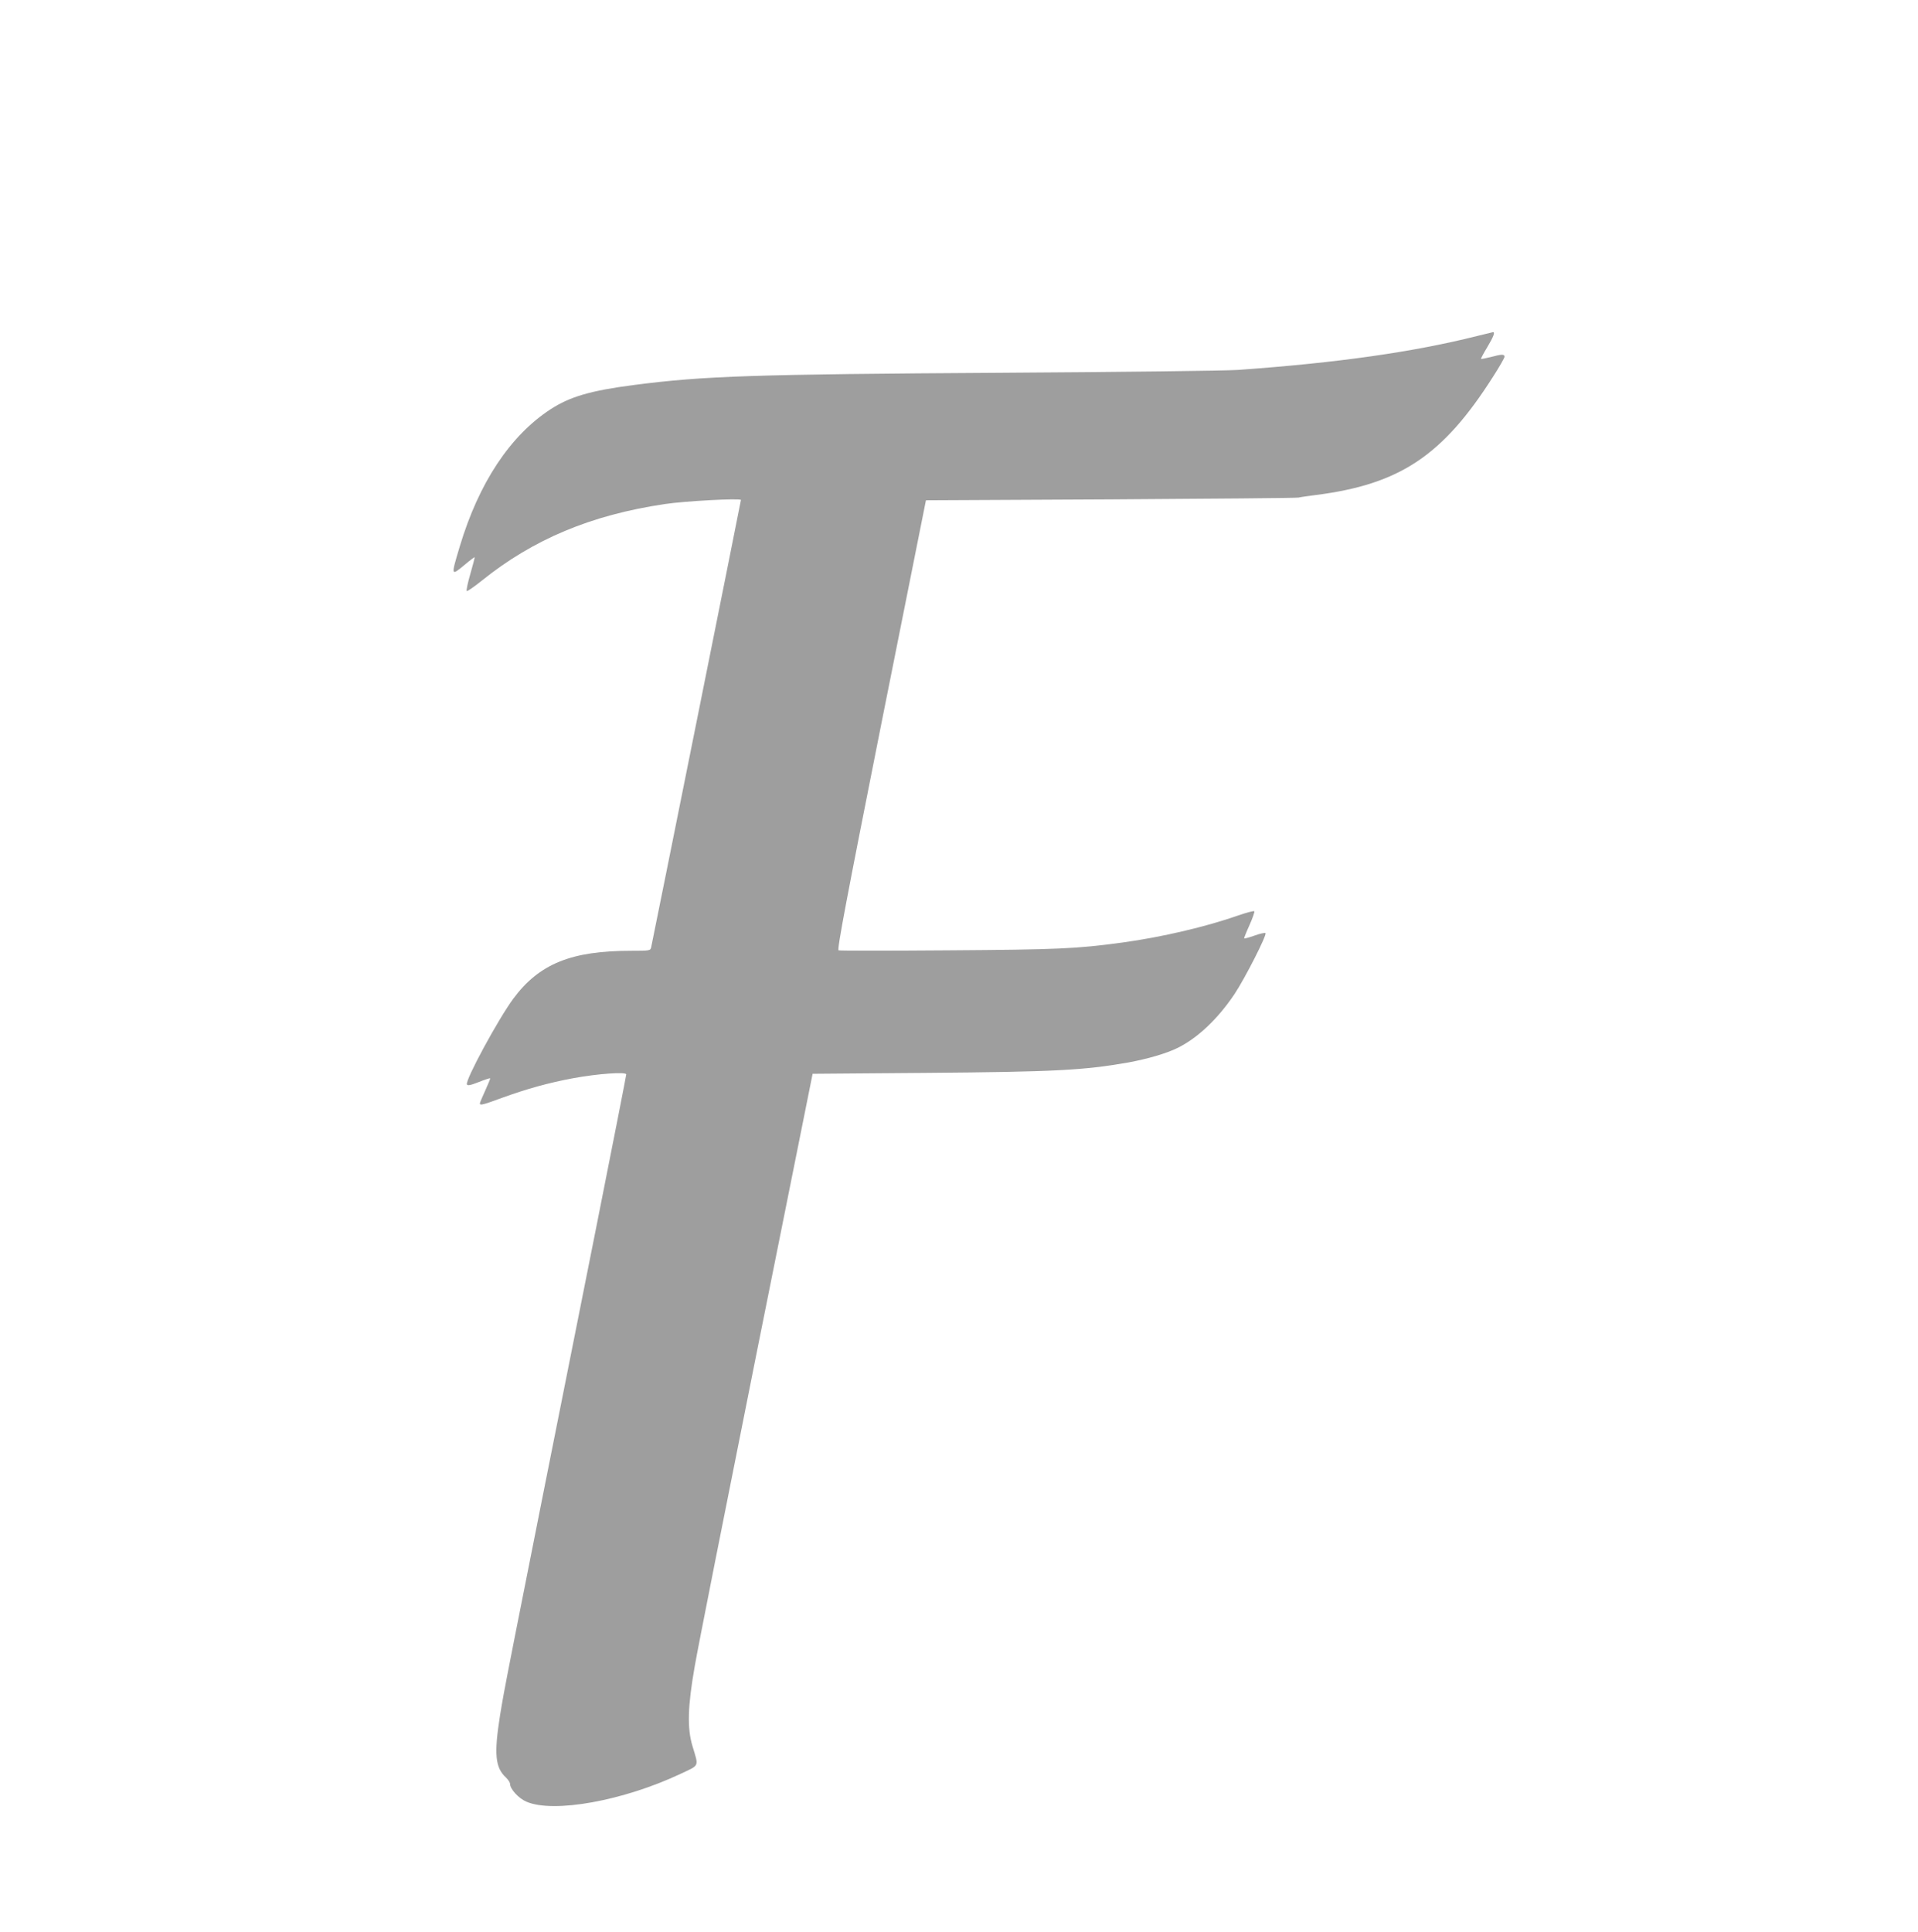 <?xml version="1.0" standalone="no"?>
<!DOCTYPE svg PUBLIC "-//W3C//DTD SVG 20010904//EN"
 "http://www.w3.org/TR/2001/REC-SVG-20010904/DTD/svg10.dtd">
<svg version="1.0" xmlns="http://www.w3.org/2000/svg"
 width="1271pt" height="1280pt" viewBox="0 0 1271 1280"
 preserveAspectRatio="xMidYMid meet">
<g transform="translate(0,1280) scale(0.1,-0.1)"
fill="#9e9e9e" stroke="none">
<path d="M9790 10574 c-421 -106 -924 -178 -1585 -225 -85 -6 -764 -14 -1565
-19 -1652 -10 -1977 -21 -2439 -81 -286 -37 -424 -77 -553 -161 -268 -175
-475 -488 -601 -908 -60 -200 -60 -199 35 -120 33 28 62 49 63 48 2 -2 -11
-51 -28 -110 -17 -59 -28 -110 -24 -114 3 -4 48 27 99 68 342 275 723 435
1213 508 131 20 505 40 505 27 0 -6 -587 -2931 -595 -2964 -5 -22 -9 -23 -133
-23 -397 0 -609 -86 -781 -318 -100 -136 -318 -538 -307 -567 4 -10 22 -7 78
15 40 16 74 27 76 25 2 -2 -13 -38 -32 -80 -20 -43 -36 -82 -36 -86 0 -15 17
-11 145 36 168 61 313 101 475 131 163 30 350 43 350 25 0 -7 -90 -466 -200
-1019 -624 -3132 -602 -3022 -636 -3226 -41 -258 -33 -349 40 -415 14 -14 26
-32 26 -41 0 -34 57 -96 108 -118 181 -78 643 6 1021 184 129 61 122 44 80
184 -36 119 -32 263 15 530 20 118 205 1050 409 2070 l372 1855 755 6 c849 7
1041 17 1337 69 126 23 254 60 328 97 134 67 266 193 375 355 71 107 217 394
206 405 -4 4 -36 -3 -72 -16 -36 -13 -67 -21 -69 -19 -2 2 14 42 35 88 21 47
35 88 32 92 -4 4 -52 -9 -107 -28 -214 -75 -504 -143 -765 -179 -308 -42 -430
-47 -1158 -52 -392 -3 -718 -3 -725 0 -11 4 52 337 282 1494 l297 1488 1219 6
c671 4 1234 9 1250 12 17 4 68 11 115 17 556 71 841 260 1174 784 42 65 76
125 76 132 0 18 -18 18 -92 -2 -33 -8 -62 -14 -64 -12 -1 2 17 37 42 78 42 70
53 101 37 99 -5 -1 -51 -12 -103 -25z"/>
</g>
</svg>
